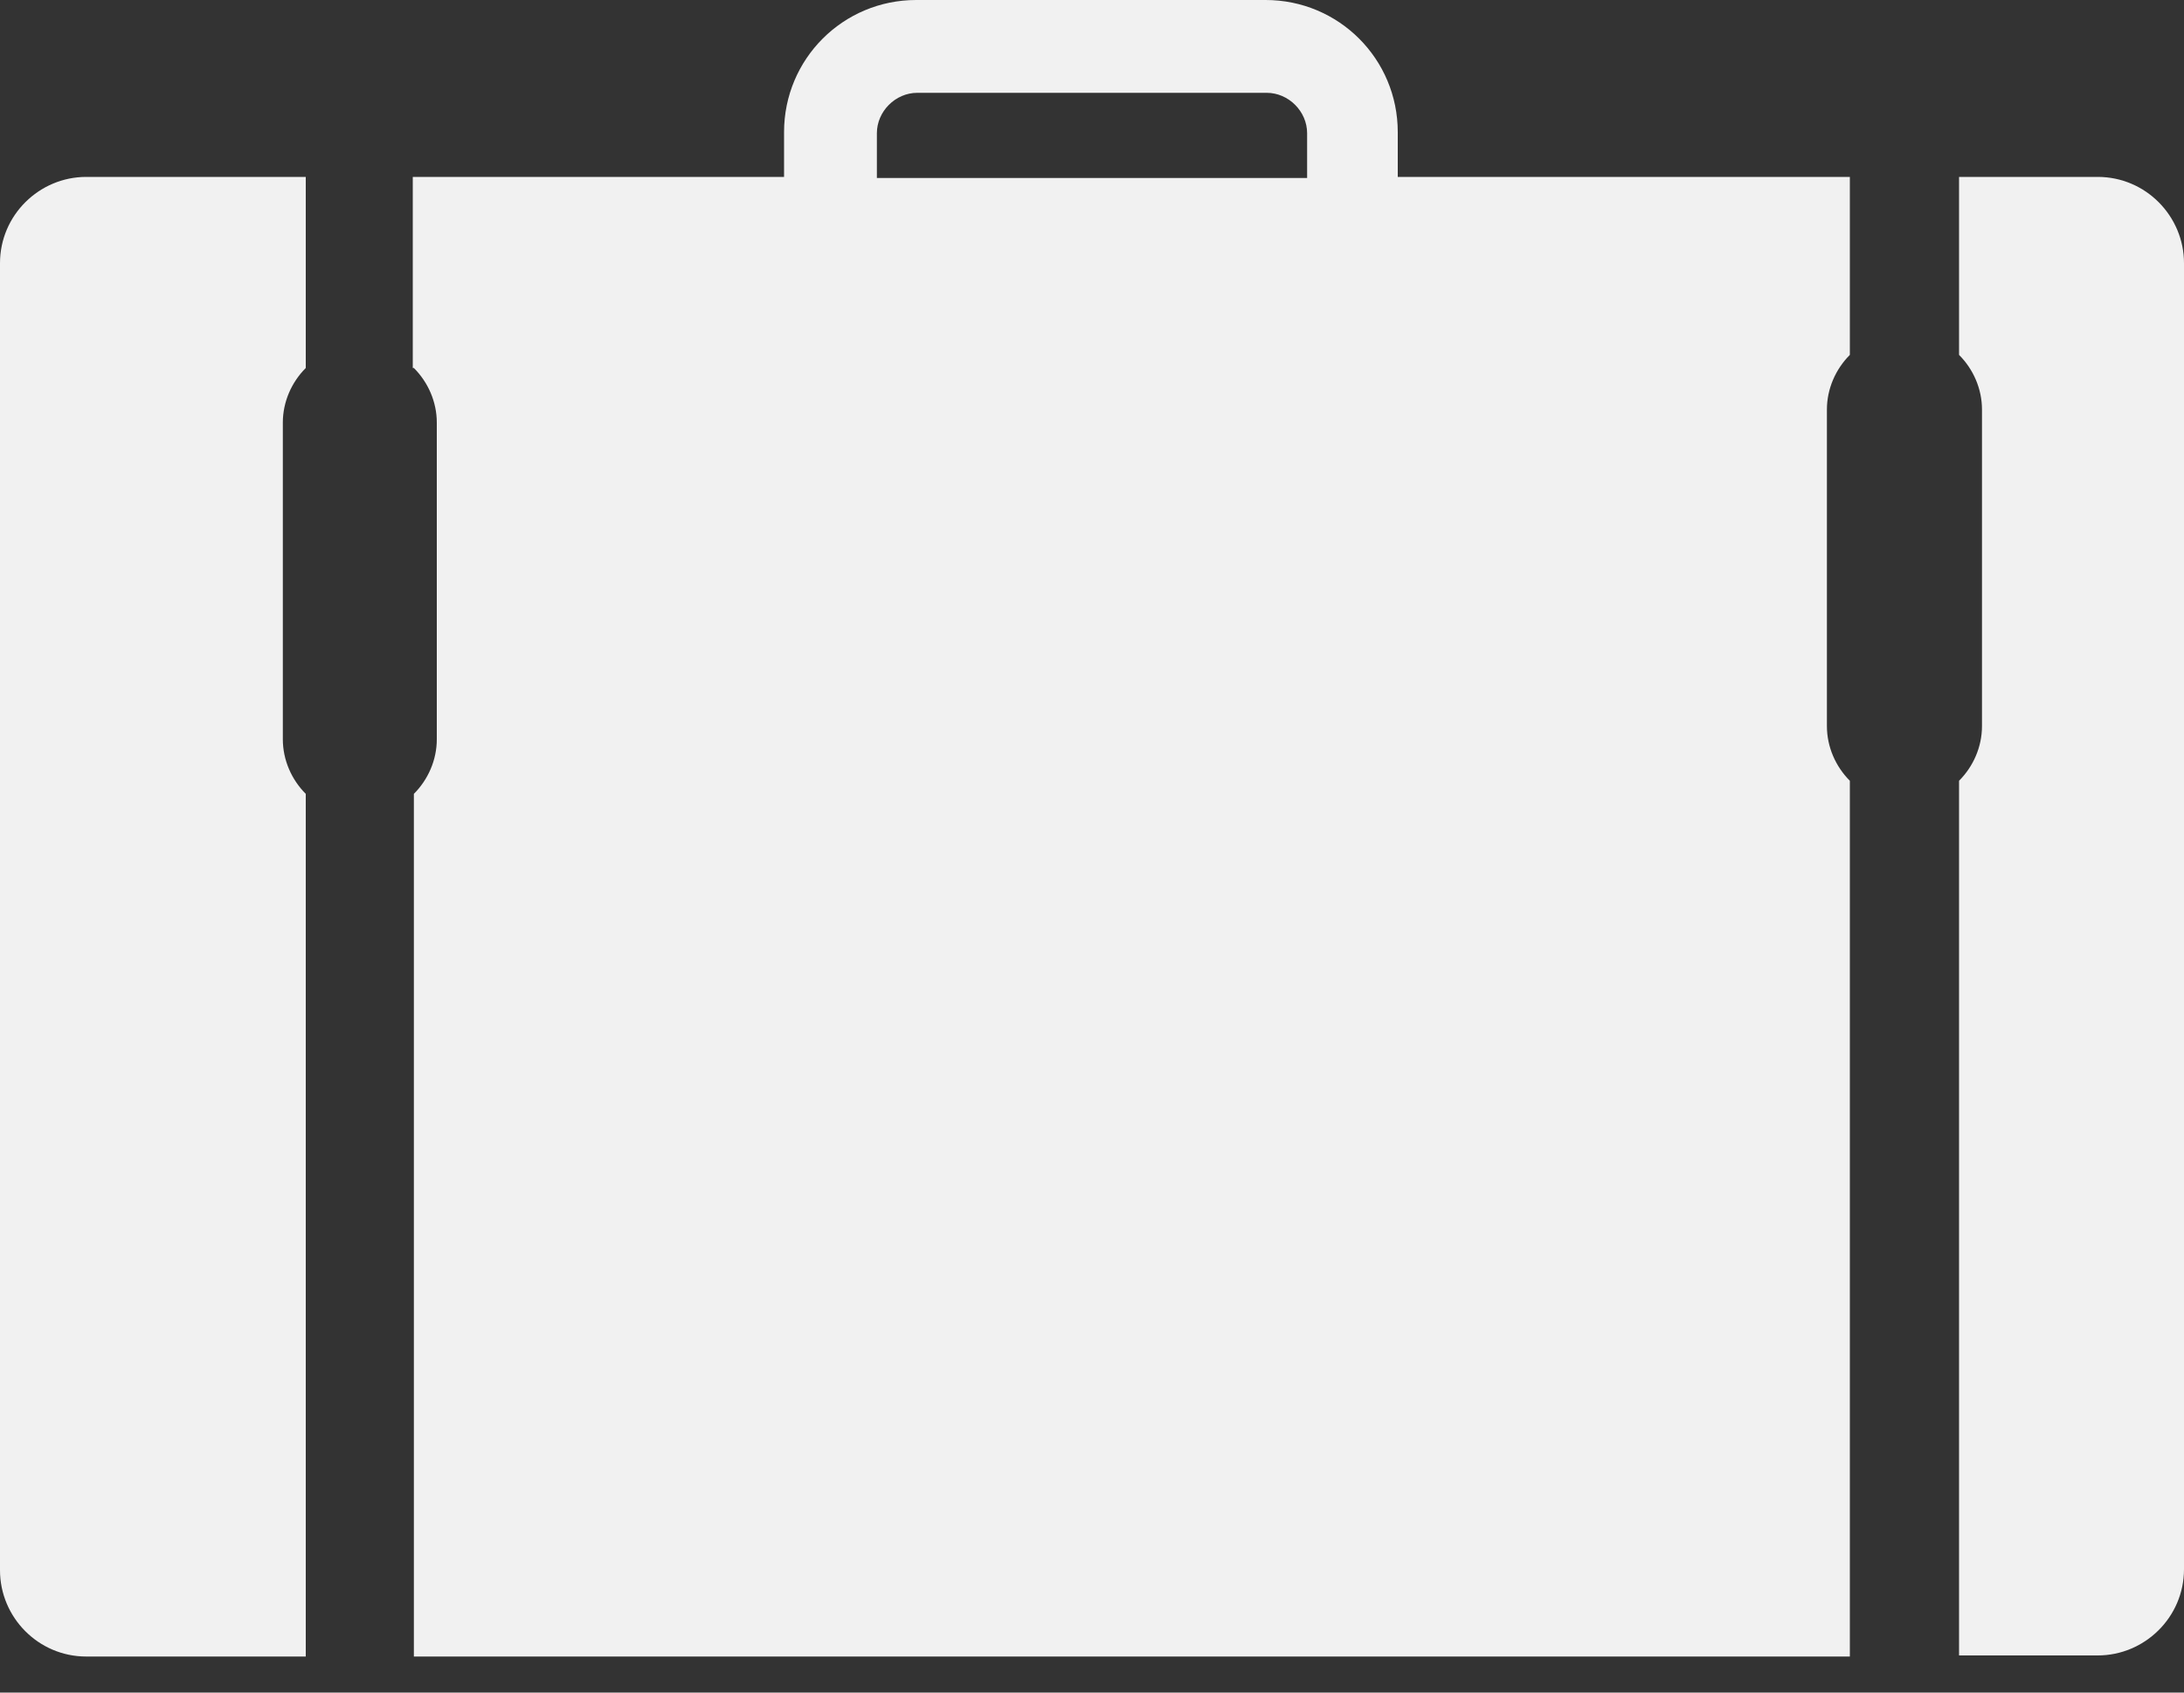<svg width="40" height="31" viewBox="0 0 40 31" fill="none" xmlns="http://www.w3.org/2000/svg">
<rect x="0" y="0" width="40" height="31" fill="#333333" stroke="none"/>
<path d="M7.58 6.74C7.84 7 8 7.36 8 7.74V13.54C8 13.92 7.84 14.28 7.58 14.54V30.34H33.88V14.3C33.62 14.04 33.46 13.68 33.46 13.3V7.5C33.46 7.12 33.62 6.76 33.88 6.5V3.24H25.6V2.42C25.6 1.08 24.52 0 23.18 0H16.78C15.44 0 14.36 1.08 14.36 2.42V3.24H7.56V6.74H7.58ZM16.06 2.44C16.06 2.04 16.4 1.7 16.8 1.7H23.2C23.6 1.7 23.94 2.04 23.94 2.44V3.26H16.06V2.44Z" fill="#F1F1F1"/>
<path d="M38.42 3.24H35.88V6.5C36.14 6.76 36.3 7.12 36.3 7.5V13.3C36.3 13.68 36.14 14.04 35.88 14.3V30.32H38.42C39.28 30.32 40 29.62 40 28.74V4.82C40 3.96 39.3 3.24 38.42 3.24Z" fill="#F1F1F1"/>
<path d="M5.6 14.54C5.34 14.28 5.18 13.92 5.18 13.54V7.74C5.18 7.36 5.34 7 5.6 6.74V3.24H1.58C0.72 3.24 0 3.94 0 4.82V28.76C0 29.62 0.7 30.34 1.58 30.34H5.6V14.54Z" fill="#F1F1F1"/>
</svg>
